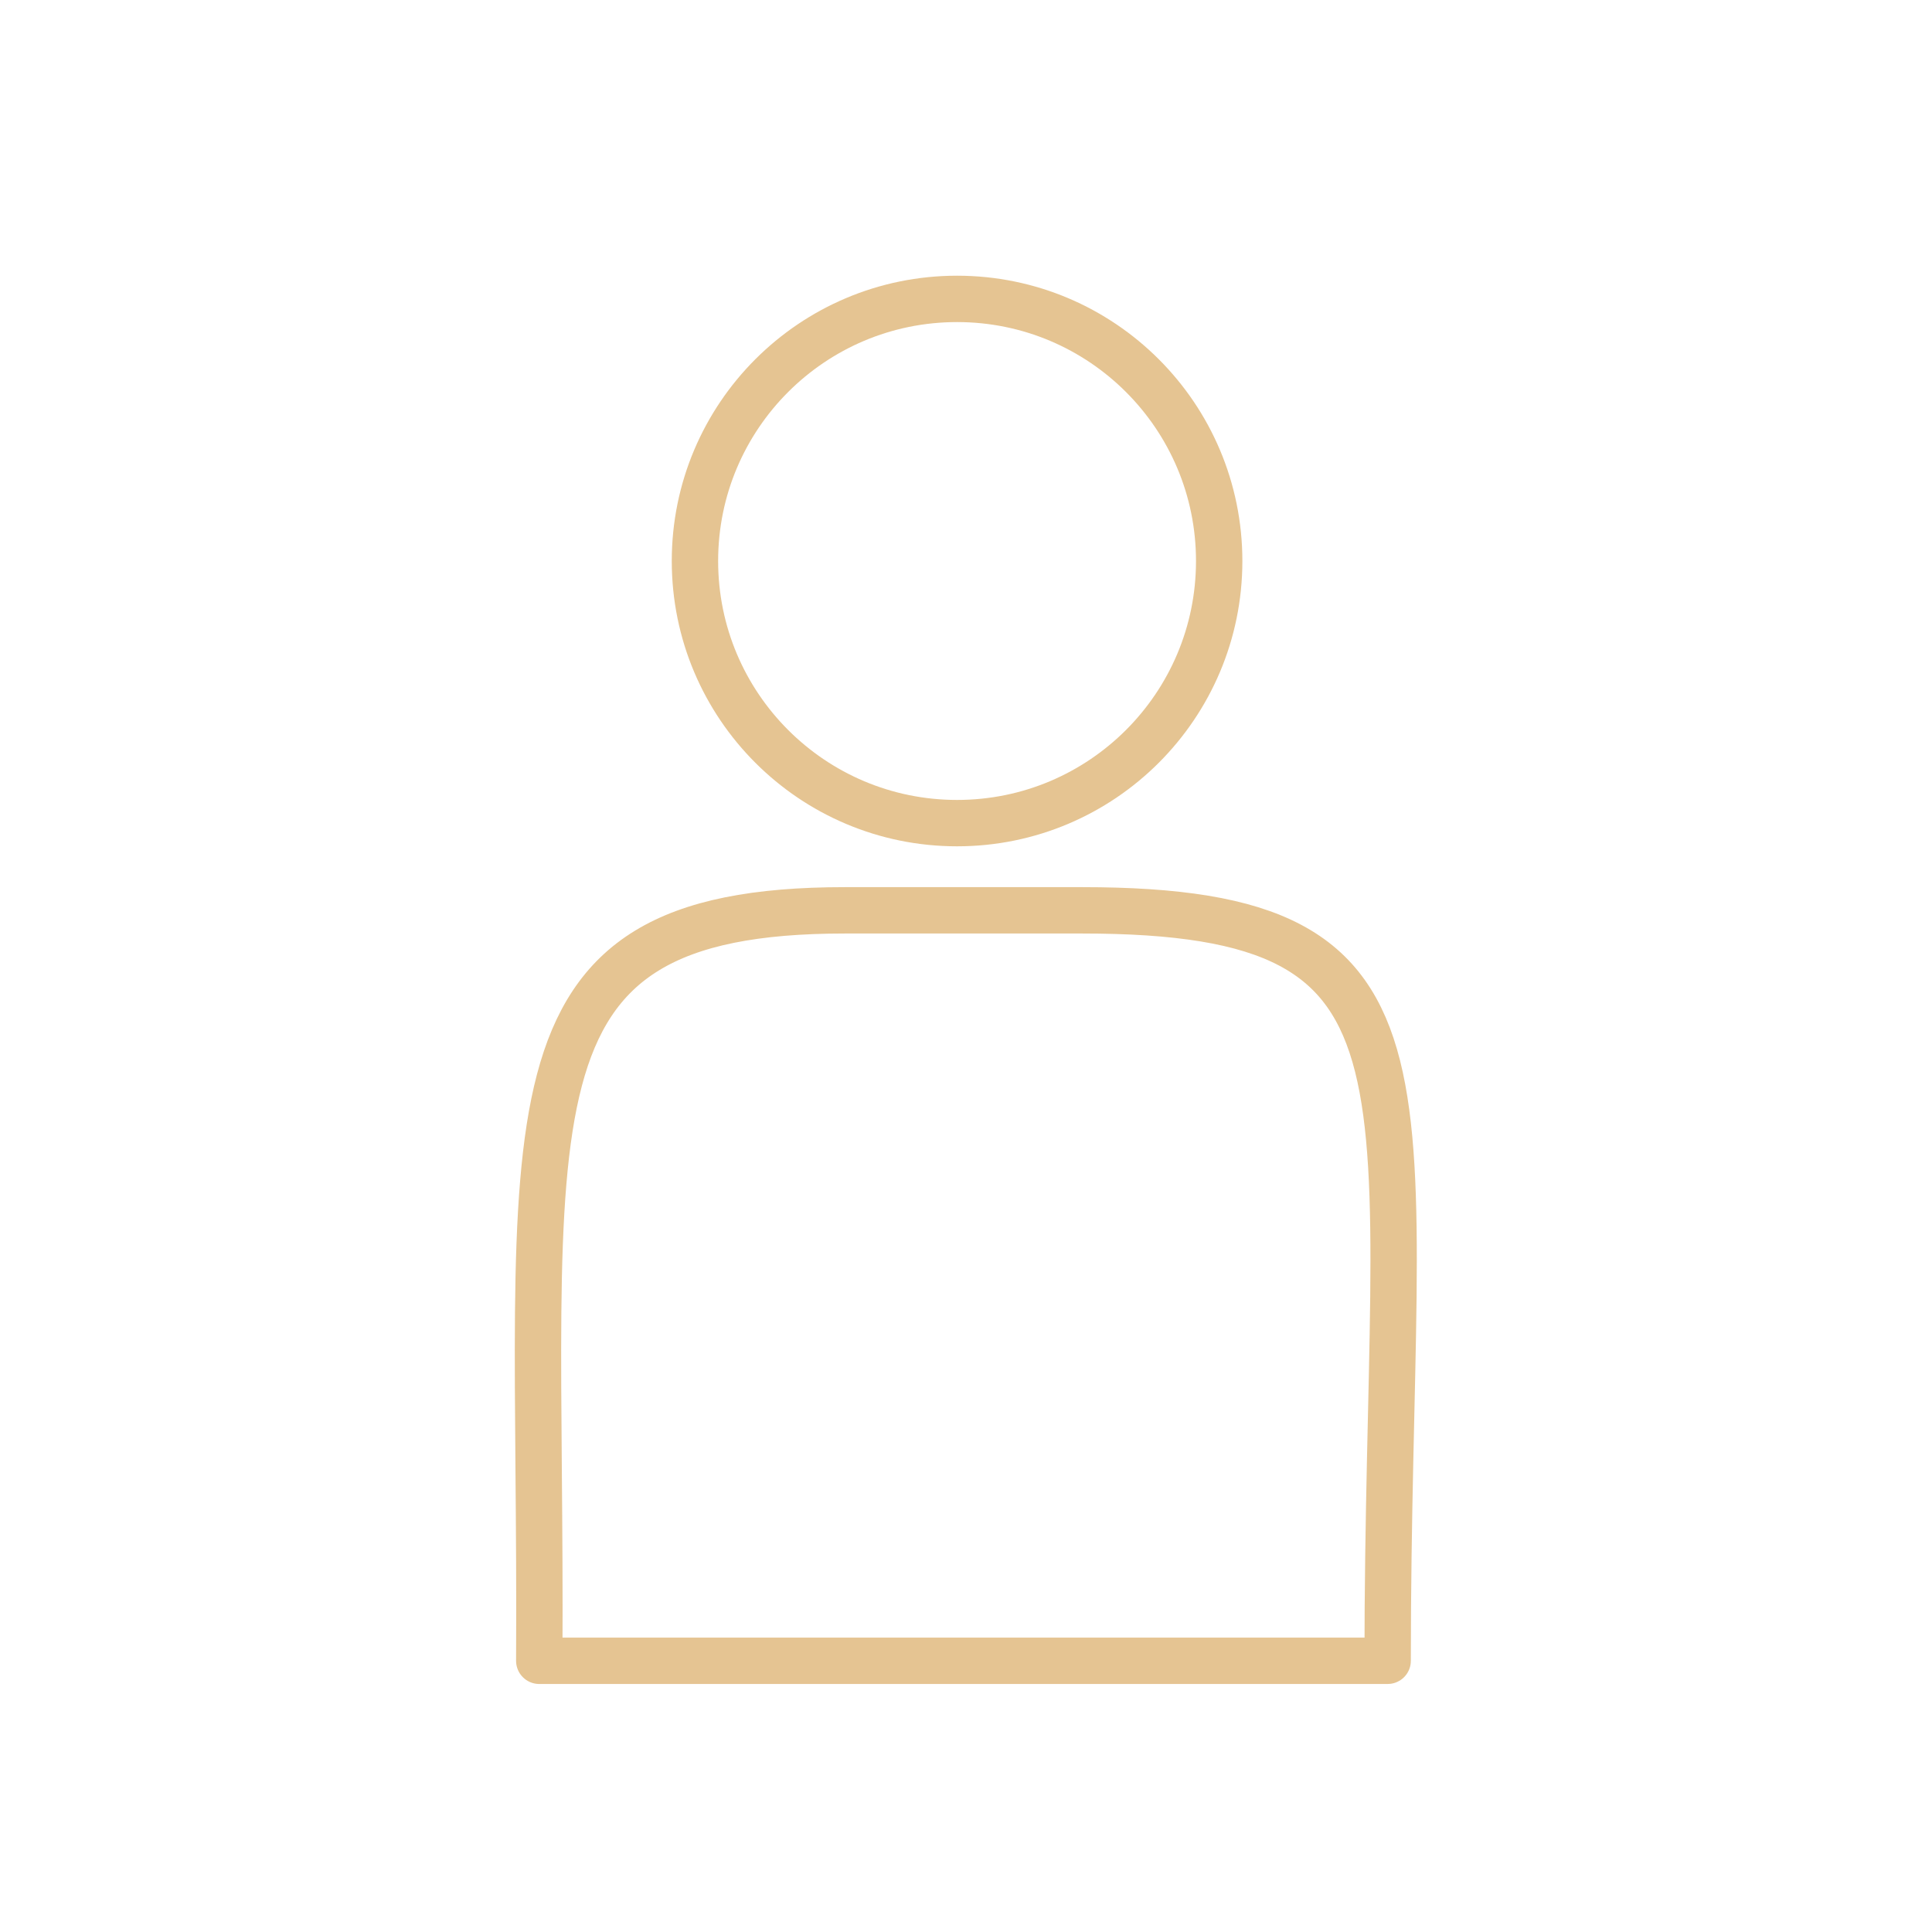 <?xml version="1.0" encoding="iso-8859-1"?>
<!-- Generator: Adobe Illustrator 24.1.0, SVG Export Plug-In . SVG Version: 6.00 Build 0)  -->
<svg version="1.1" xmlns="http://www.w3.org/2000/svg" xmlns:xlink="http://www.w3.org/1999/xlink" x="0px" y="0px"
	 viewBox="0 0 125 125" style="enable-background:new 0 0 125 125;" xml:space="preserve">
<g id="Layer_1">
</g>
<g id="Layer_2">
	<g>
		<path style="fill:none;stroke:#E5C492;stroke-width:3;stroke-linecap:round;stroke-linejoin:round;stroke-miterlimit:10;" d="
			M34.89,107.454C35.096,72,31.574,58.898,54.66,58.898h15.351c24.616,0,19.77,10.692,19.77,48.555L34.89,107.454z"/>
		<circle style="fill:none;stroke:#E5C492;stroke-width:3;stroke-miterlimit:10;" cx="61.922" cy="36.297" r="16.959"/>
	</g>
</g>
</svg>
